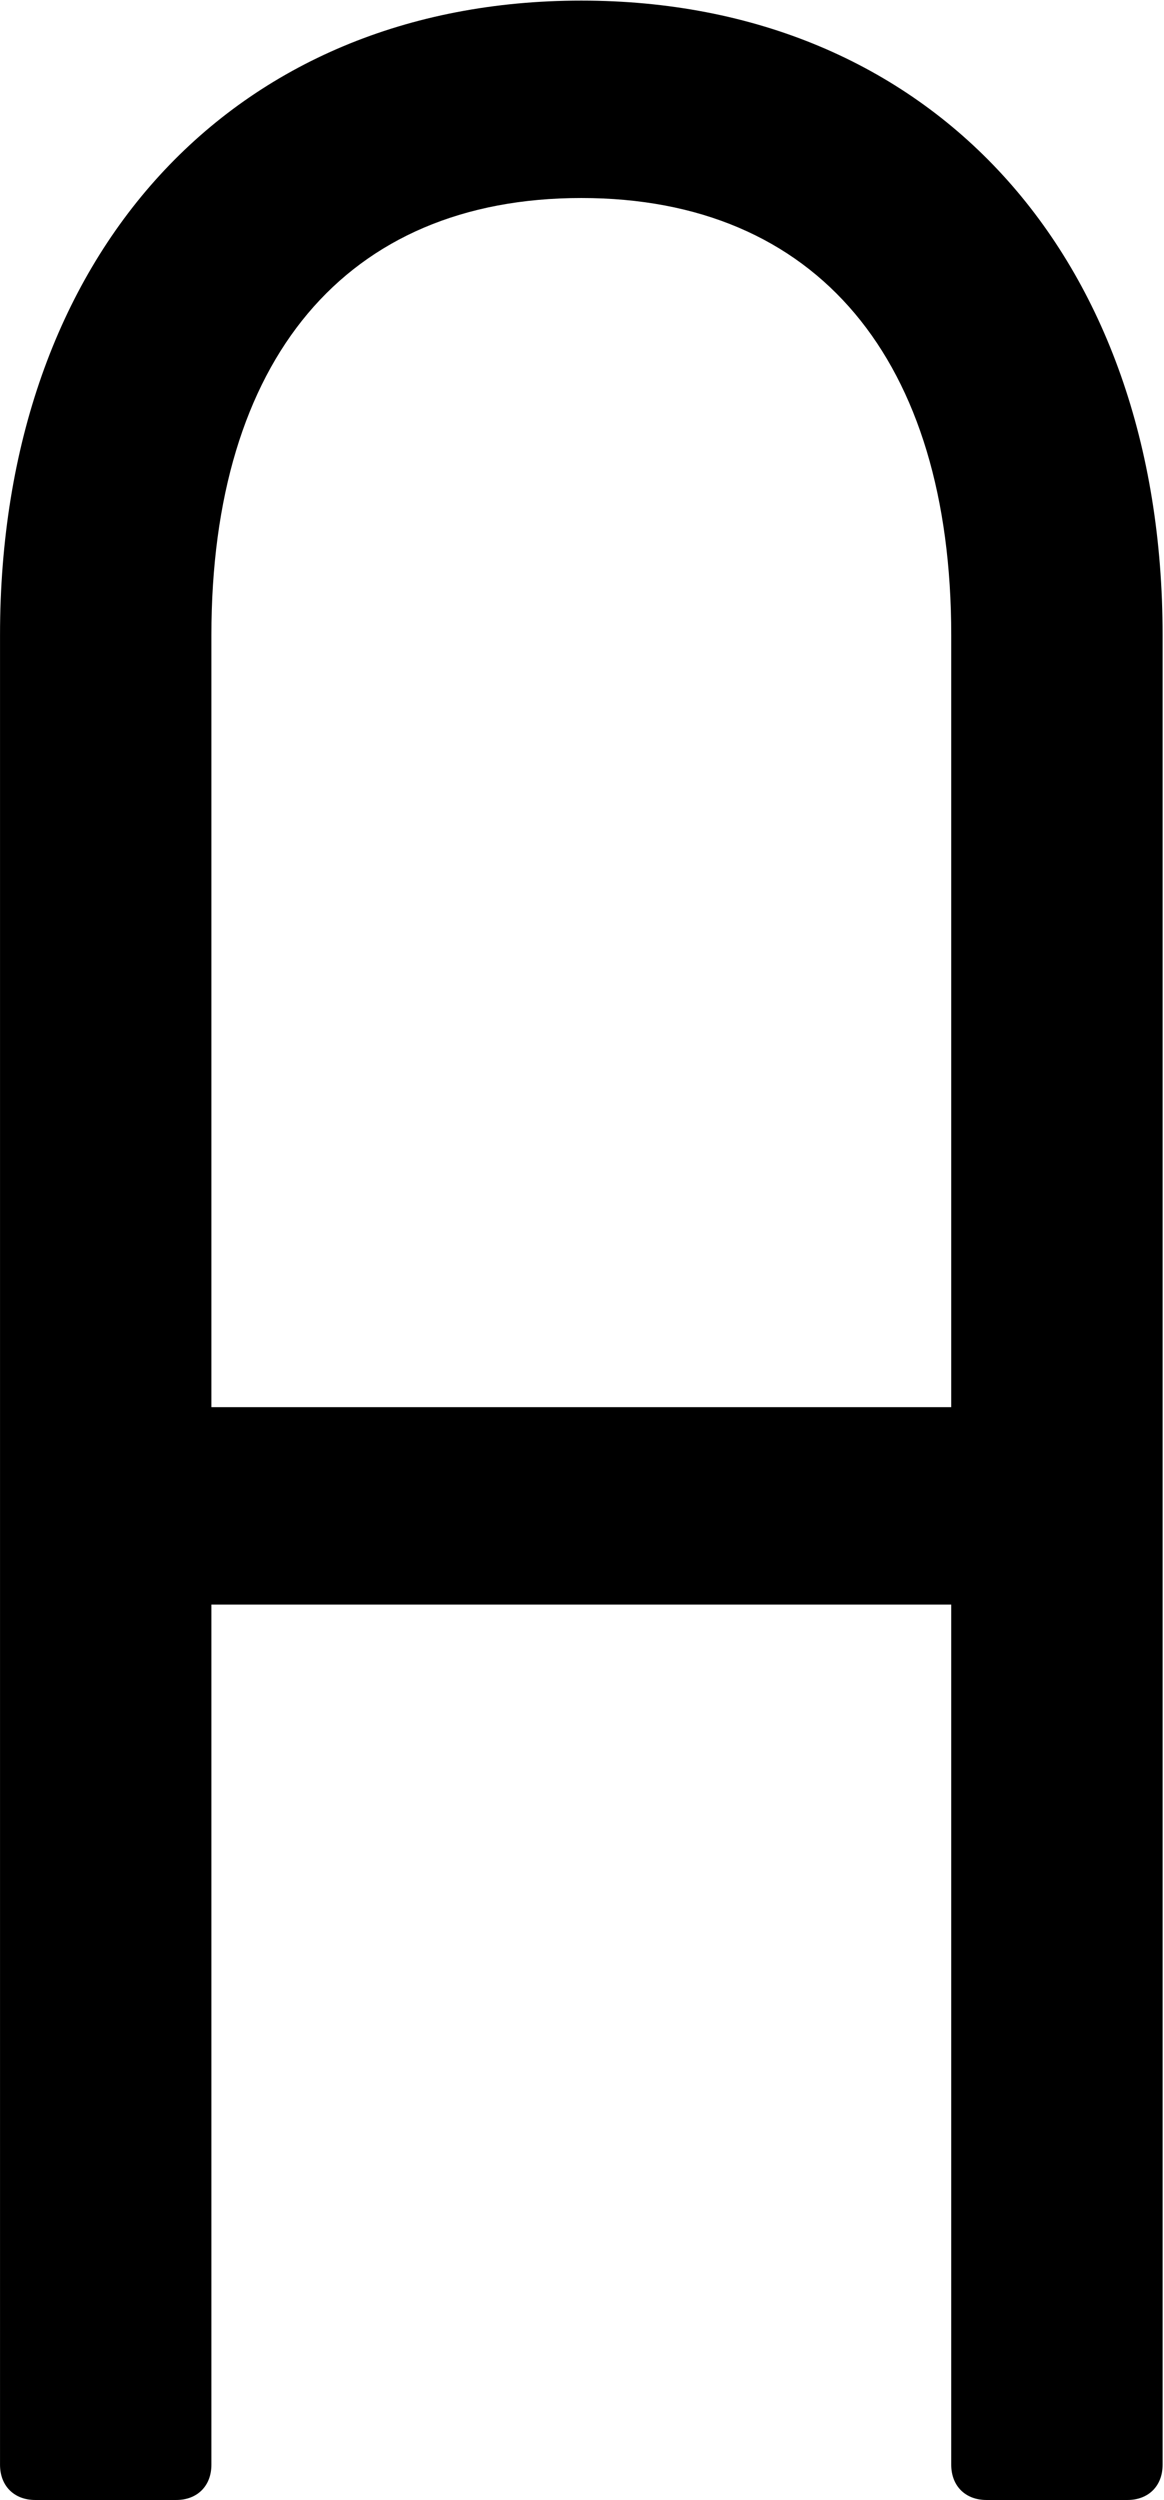 <?xml version="1.0" encoding="UTF-8"?> <svg xmlns="http://www.w3.org/2000/svg" width="485" height="1041" viewBox="0 0 485 1041" fill="none"> <path d="M14.69 1041C5.882 1041 0.011 1035.13 0.011 1026.32V264.473C0.011 105.939 96.893 0.249 242.216 0.249C387.54 0.249 484.422 105.939 484.422 264.473V1026.32C484.422 1035.13 478.551 1041 469.743 1041H411.027C402.219 1041 396.347 1035.13 396.347 1026.32V668.15H88.085V1026.32C88.085 1035.13 82.214 1041 73.406 1041H14.69ZM88.085 585.947H396.347V264.473C396.347 149.976 340.567 82.452 242.216 82.452C143.866 82.452 88.085 149.976 88.085 264.473V585.947Z" fill="black"></path> </svg> 